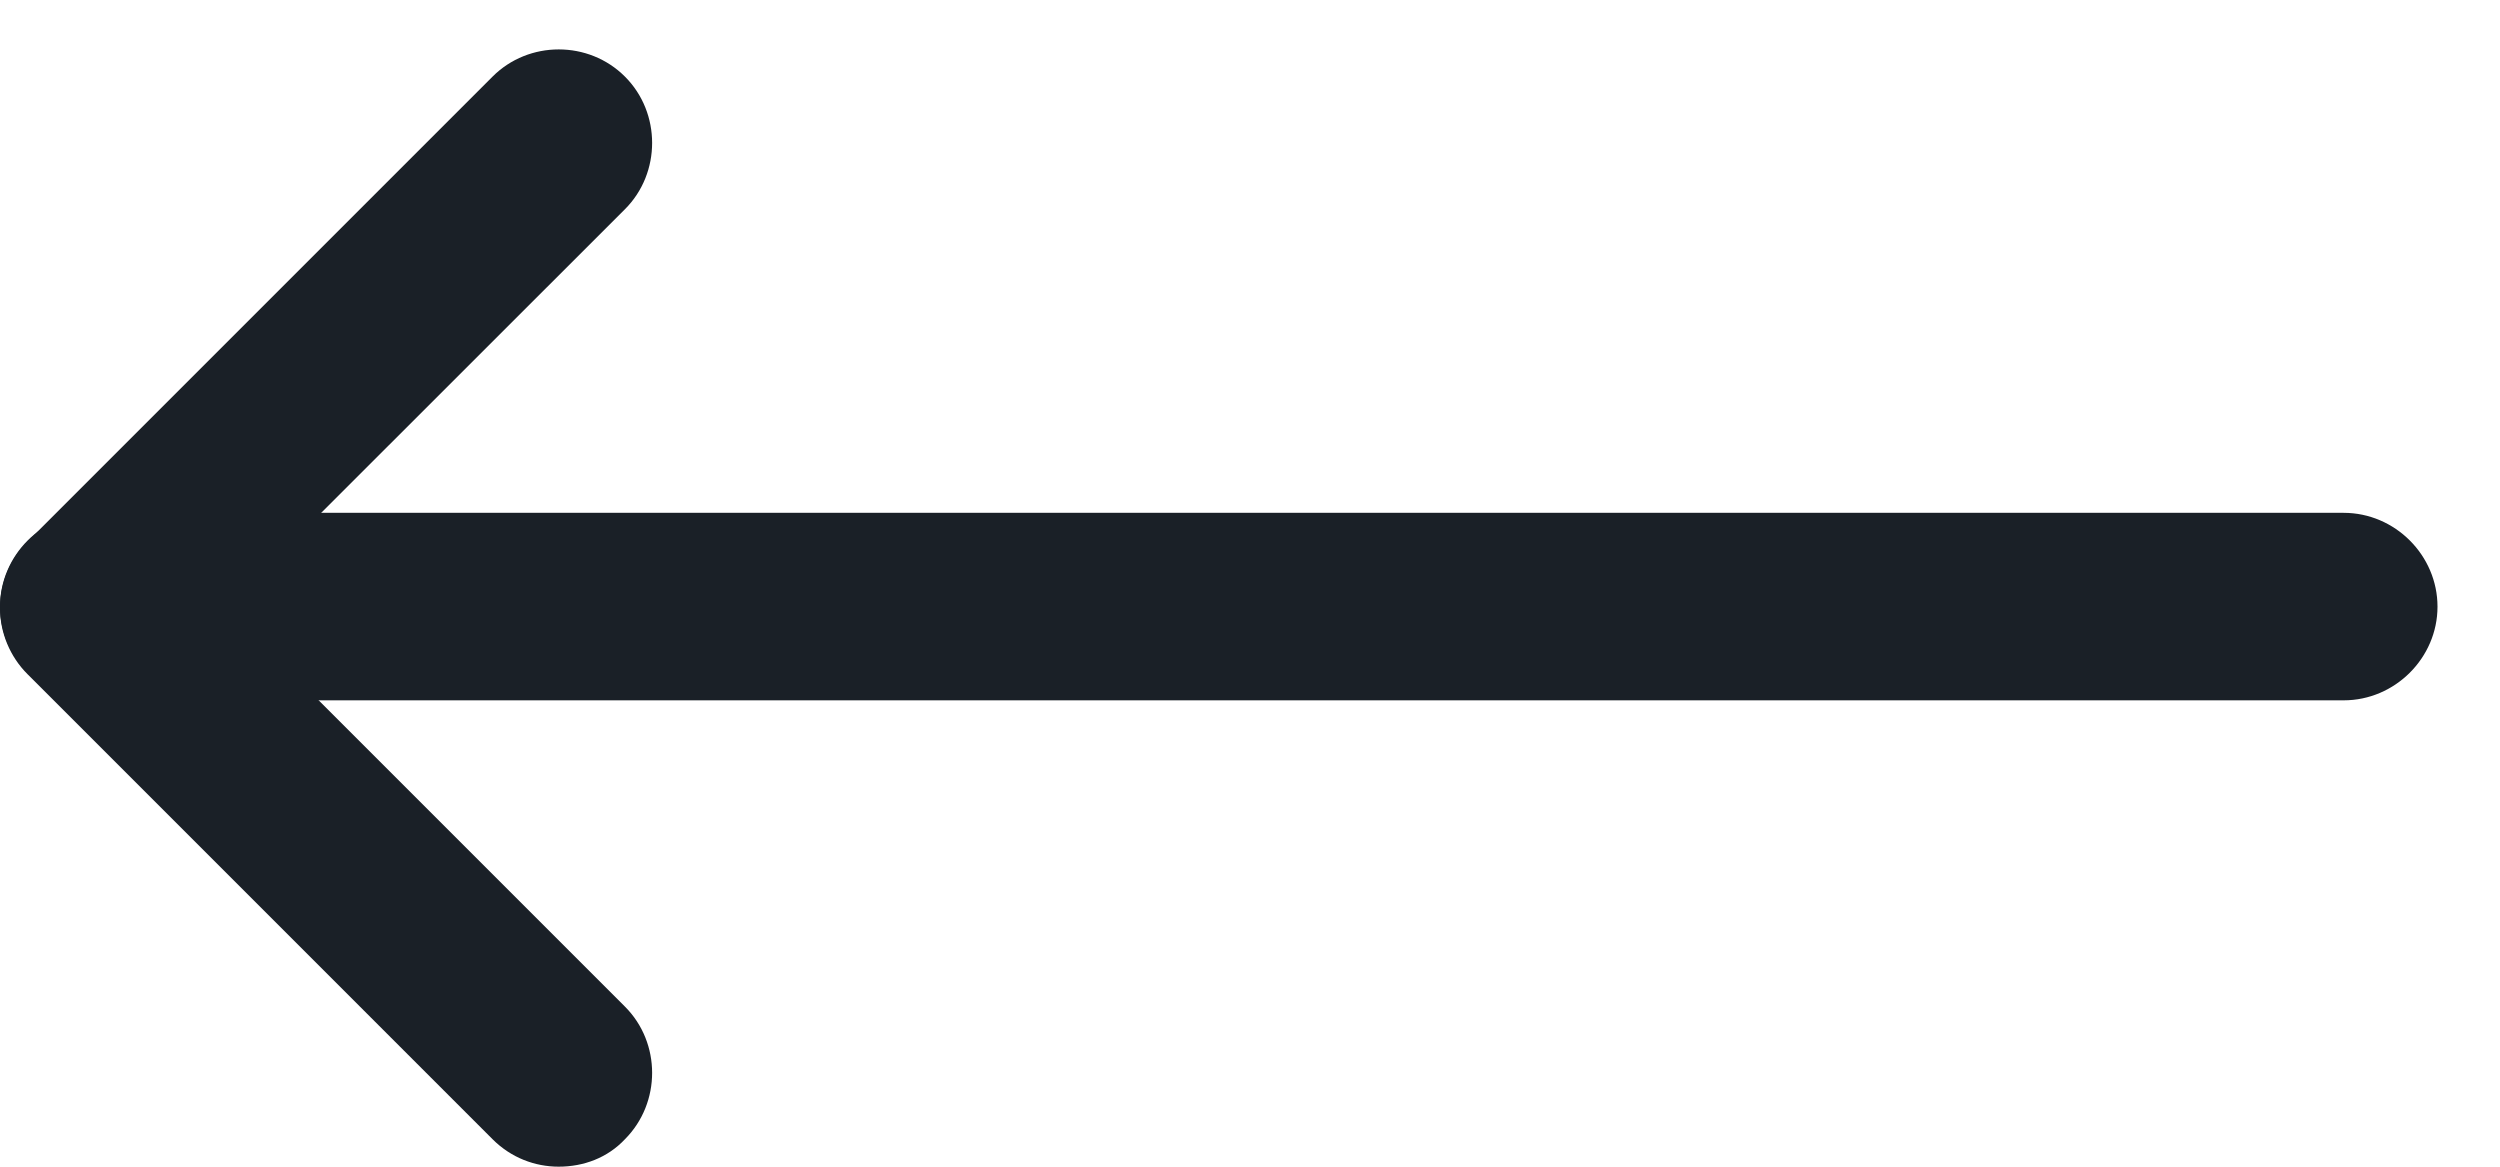 <svg width="15" height="7" viewBox="0 0 15 7" fill="none" xmlns="http://www.w3.org/2000/svg">
<path d="M3.352 7C3.21 7 3.067 6.947 2.955 6.835L0.165 4.045C0.06 3.94 -1.94762e-07 3.797 -1.86416e-07 3.647C-1.78071e-07 3.498 0.06 3.355 0.165 3.25L2.955 0.46C3.172 0.242 3.533 0.242 3.75 0.46C3.967 0.677 3.967 1.038 3.75 1.255L1.357 3.647L3.75 6.04C3.967 6.257 3.967 6.617 3.75 6.835C3.645 6.947 3.502 7 3.352 7Z" fill="#1A2027"/>
<path d="M14.062 4.202L0.562 4.202C0.255 4.202 -4.84036e-08 3.947 -3.12954e-08 3.64C-1.41872e-08 3.332 0.255 3.077 0.562 3.077L14.062 3.077C14.37 3.077 14.625 3.332 14.625 3.64C14.625 3.947 14.37 4.202 14.062 4.202Z" fill="#1A2027"/>
</svg>
